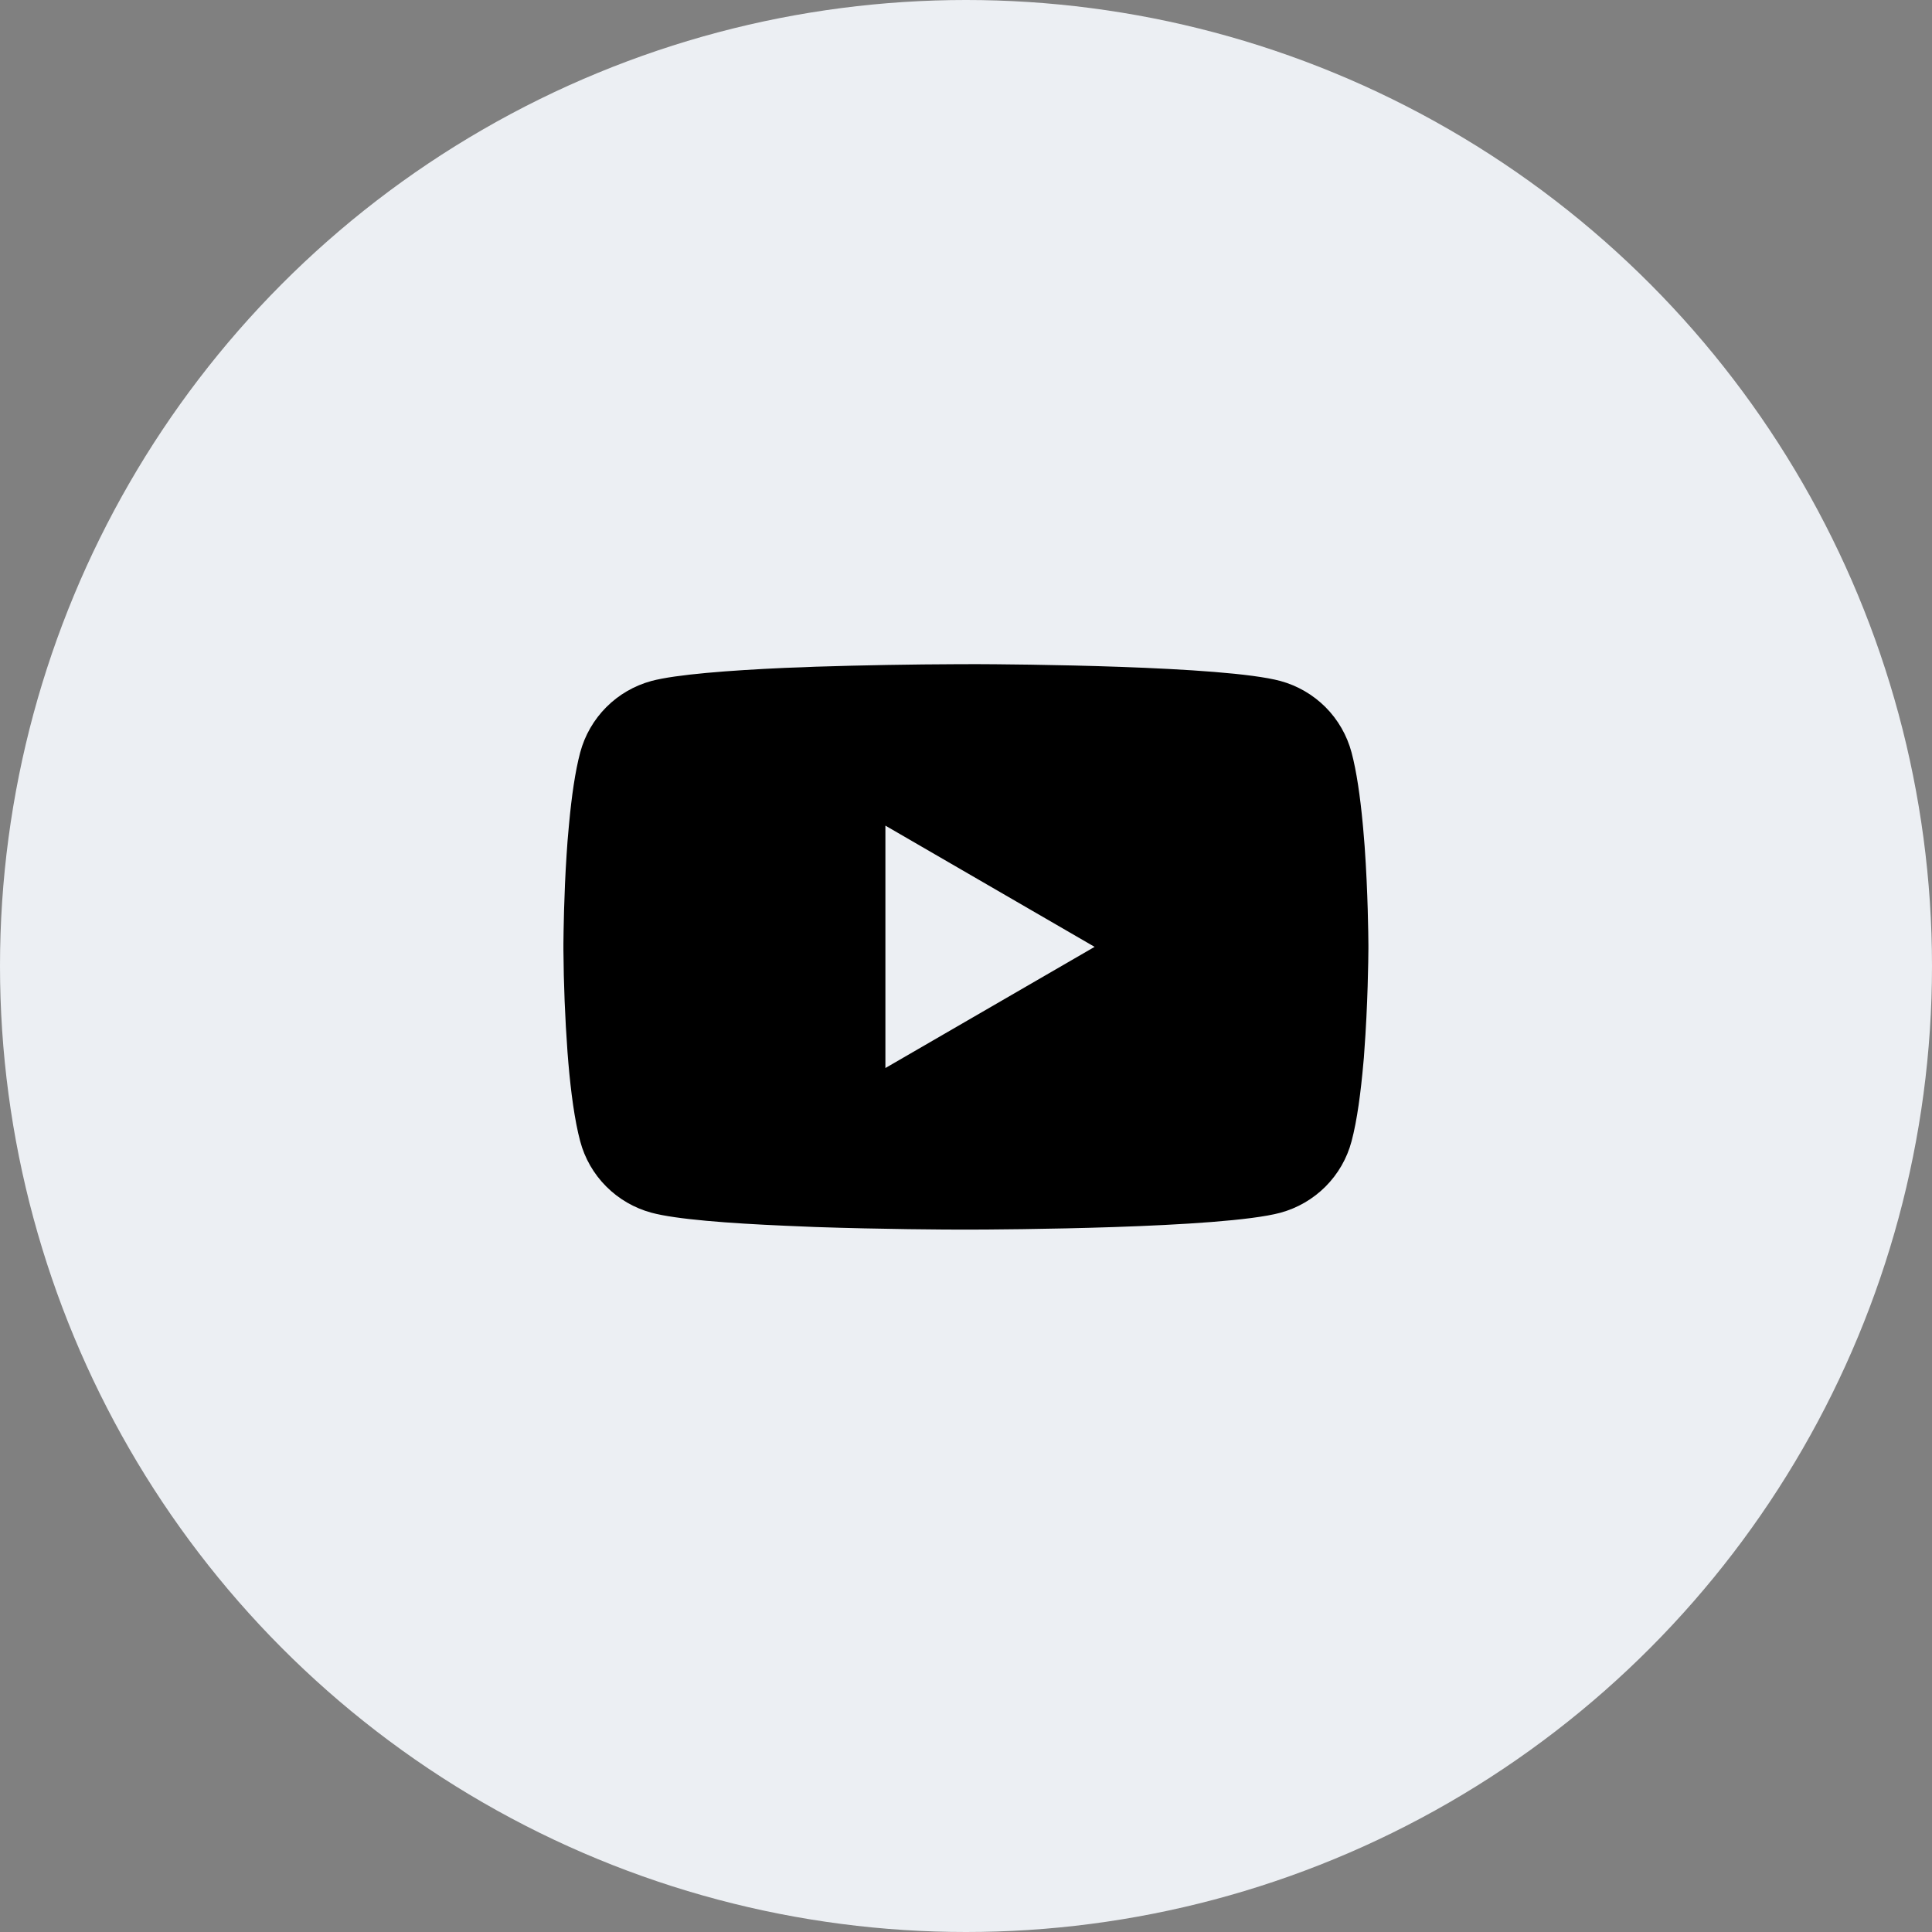 <svg width="32" height="32" viewBox="0 0 32 32" fill="none" xmlns="http://www.w3.org/2000/svg">
<rect x="0" y="0" width="32" height="32" fill="#808080" stroke="none"/>
<circle cx="16" cy="16" r="16" fill="#ECEFF3"/>
<g clip-path="url(#clip0_6852_97578)">
<path d="M16.041 11H16.115C16.8 11.002 20.271 11.027 21.207 11.279C21.49 11.356 21.748 11.506 21.955 11.713C22.162 11.921 22.31 12.179 22.386 12.463C22.47 12.779 22.529 13.198 22.57 13.631L22.578 13.717L22.596 13.934L22.603 14.021C22.657 14.783 22.664 15.496 22.665 15.652V15.714C22.664 15.876 22.656 16.637 22.596 17.431L22.59 17.518L22.582 17.605C22.54 18.082 22.479 18.555 22.386 18.903C22.311 19.187 22.162 19.445 21.955 19.653C21.748 19.86 21.49 20.01 21.207 20.087C20.24 20.347 16.566 20.365 16.057 20.366H15.939C15.681 20.366 14.616 20.361 13.499 20.323L13.358 20.317L13.285 20.314L13.143 20.308L13 20.302C12.075 20.262 11.194 20.196 10.789 20.086C10.506 20.009 10.248 19.86 10.041 19.652C9.834 19.445 9.685 19.186 9.61 18.903C9.517 18.556 9.455 18.082 9.414 17.605L9.407 17.517L9.4 17.431C9.359 16.866 9.336 16.3 9.332 15.734L9.332 15.632C9.334 15.453 9.34 14.833 9.385 14.15L9.391 14.064L9.394 14.021L9.4 13.934L9.419 13.717L9.427 13.631C9.467 13.198 9.526 12.778 9.61 12.463C9.686 12.179 9.835 11.921 10.042 11.713C10.249 11.505 10.507 11.356 10.79 11.279C11.195 11.171 12.076 11.104 13.001 11.062L13.143 11.057L13.286 11.052L13.358 11.049L13.5 11.043C14.293 11.018 15.087 11.004 15.88 11.001H16.041V11ZM14.665 13.675V17.69L18.13 15.683L14.665 13.675Z" fill="black"/>
</g>
<defs>
<clipPath id="clip0_6852_97578">
<rect width="13.333" height="13.333" fill="white" transform="translate(9.332 9.334)"/>
</clipPath>
</defs>
</svg>
